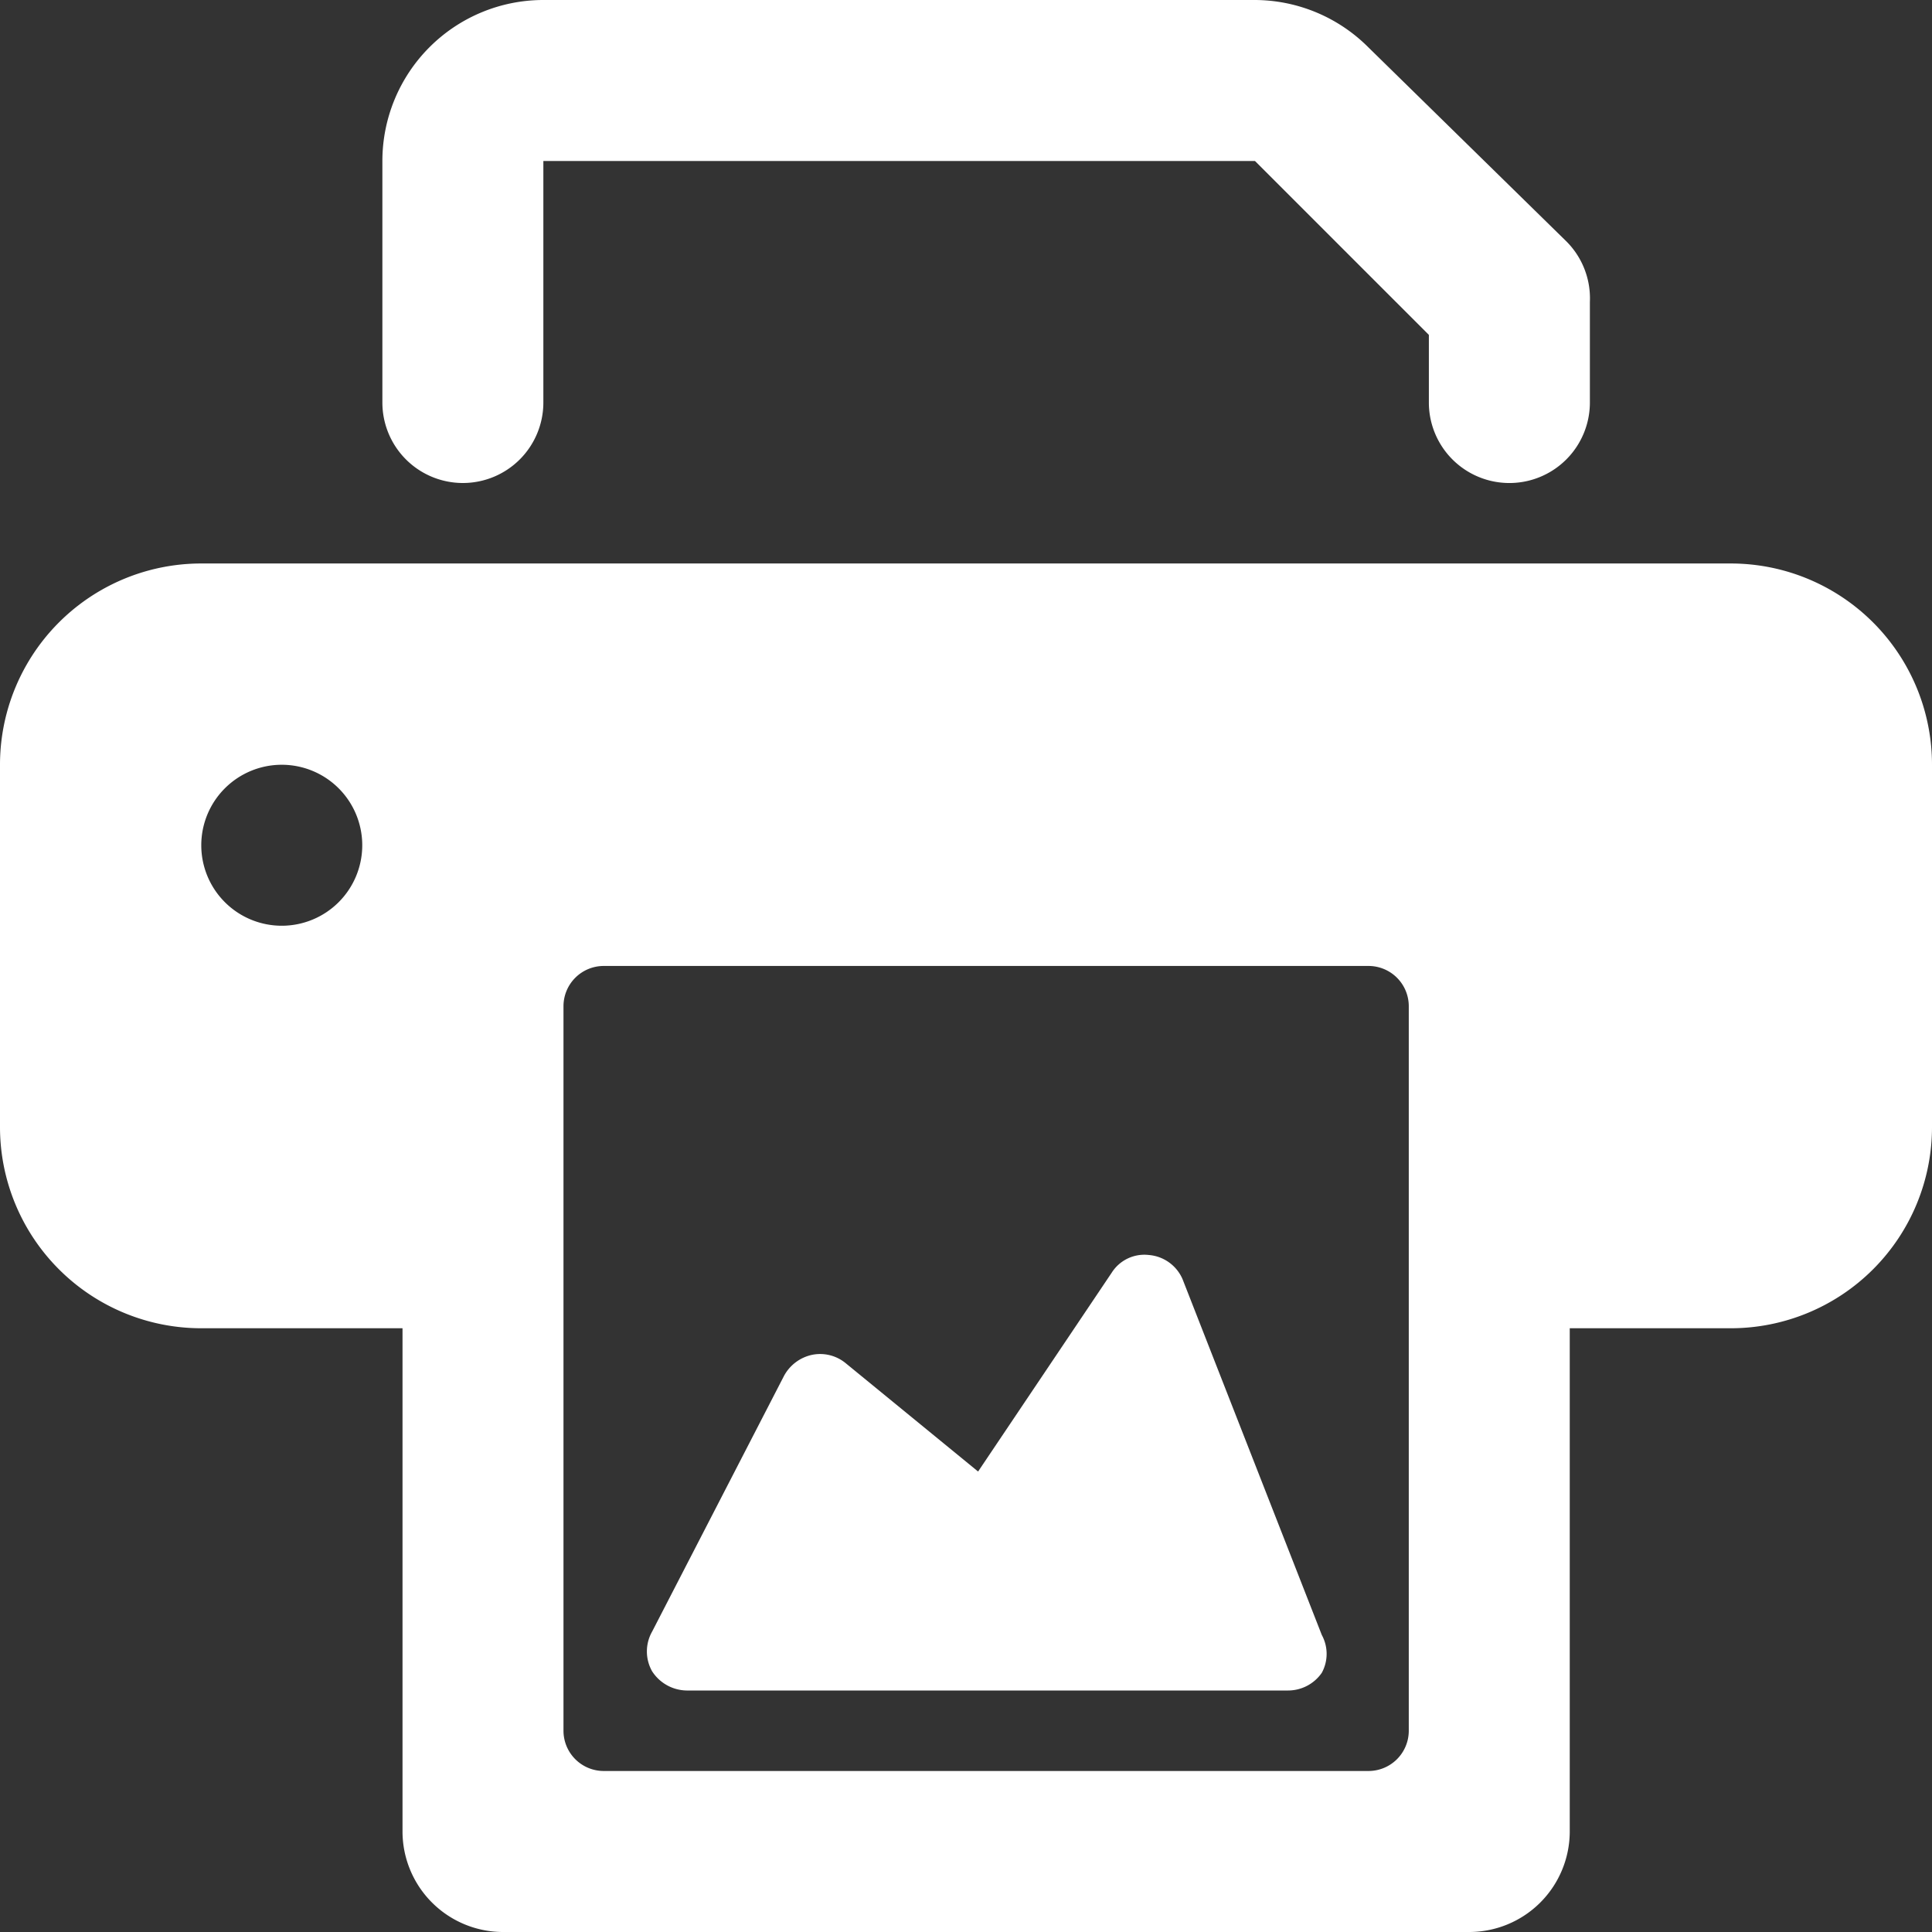 <svg xmlns="http://www.w3.org/2000/svg" viewBox="0 0 50 50" id="Print-Picture--Streamline-Ultimate.svg" height="50" width="50"><rect x="0" y="0" width="50" height="50" fill="#333333" stroke="none"/><desc>Print Picture Streamline Icon: https://streamlinehq.com</desc><g><path d="M11.979 12.5a2.083 2.083 0 0 0 2.083 -2.083V4.167h18.417l4.5 4.5V10.417a2.083 2.083 0 0 0 4.167 0V7.813a2.083 2.083 0 0 0 -0.604 -1.562L35.417 1.229A4.167 4.167 0 0 0 32.479 0H14.063a4.167 4.167 0 0 0 -4.167 4.167v6.25a2.083 2.083 0 0 0 2.083 2.083Z" fill="#ffffff" stroke-width="1"></path><path d="M44.792 14.583h-39.583A5.208 5.208 0 0 0 0 19.792V29.167a5.208 5.208 0 0 0 5.208 5.208H10.417v13.021A2.604 2.604 0 0 0 13.021 50h25a2.604 2.604 0 0 0 2.604 -2.604V34.375h4.167A5.208 5.208 0 0 0 50 29.167V19.792A5.208 5.208 0 0 0 44.792 14.583Zm-37.5 9.375a2.083 2.083 0 1 1 2.083 -2.083 2.083 2.083 0 0 1 -2.083 2.083Zm29.167 20.833a1.042 1.042 0 0 1 -1.042 1.042H15.625a1.042 1.042 0 0 1 -1.042 -1.042v-18.75a1.042 1.042 0 0 1 1.042 -1.042H35.417a1.042 1.042 0 0 1 1.042 1.042Z" fill="#ffffff" stroke-width="1"></path><path d="M30.604 33.104a1.042 1.042 0 0 0 -0.875 -0.625 1 1 0 0 0 -0.958 0.458l-3.458 5.146 -3.438 -2.813a1.042 1.042 0 0 0 -0.854 -0.208 1.083 1.083 0 0 0 -0.729 0.542L16.875 42.229a1.042 1.042 0 0 0 0 1.021 1.083 1.083 0 0 0 0.896 0.5H33.333a1.062 1.062 0 0 0 0.875 -0.458 1.021 1.021 0 0 0 0 -0.979Z" fill="#ffffff" stroke-width="1"></path></g></svg>